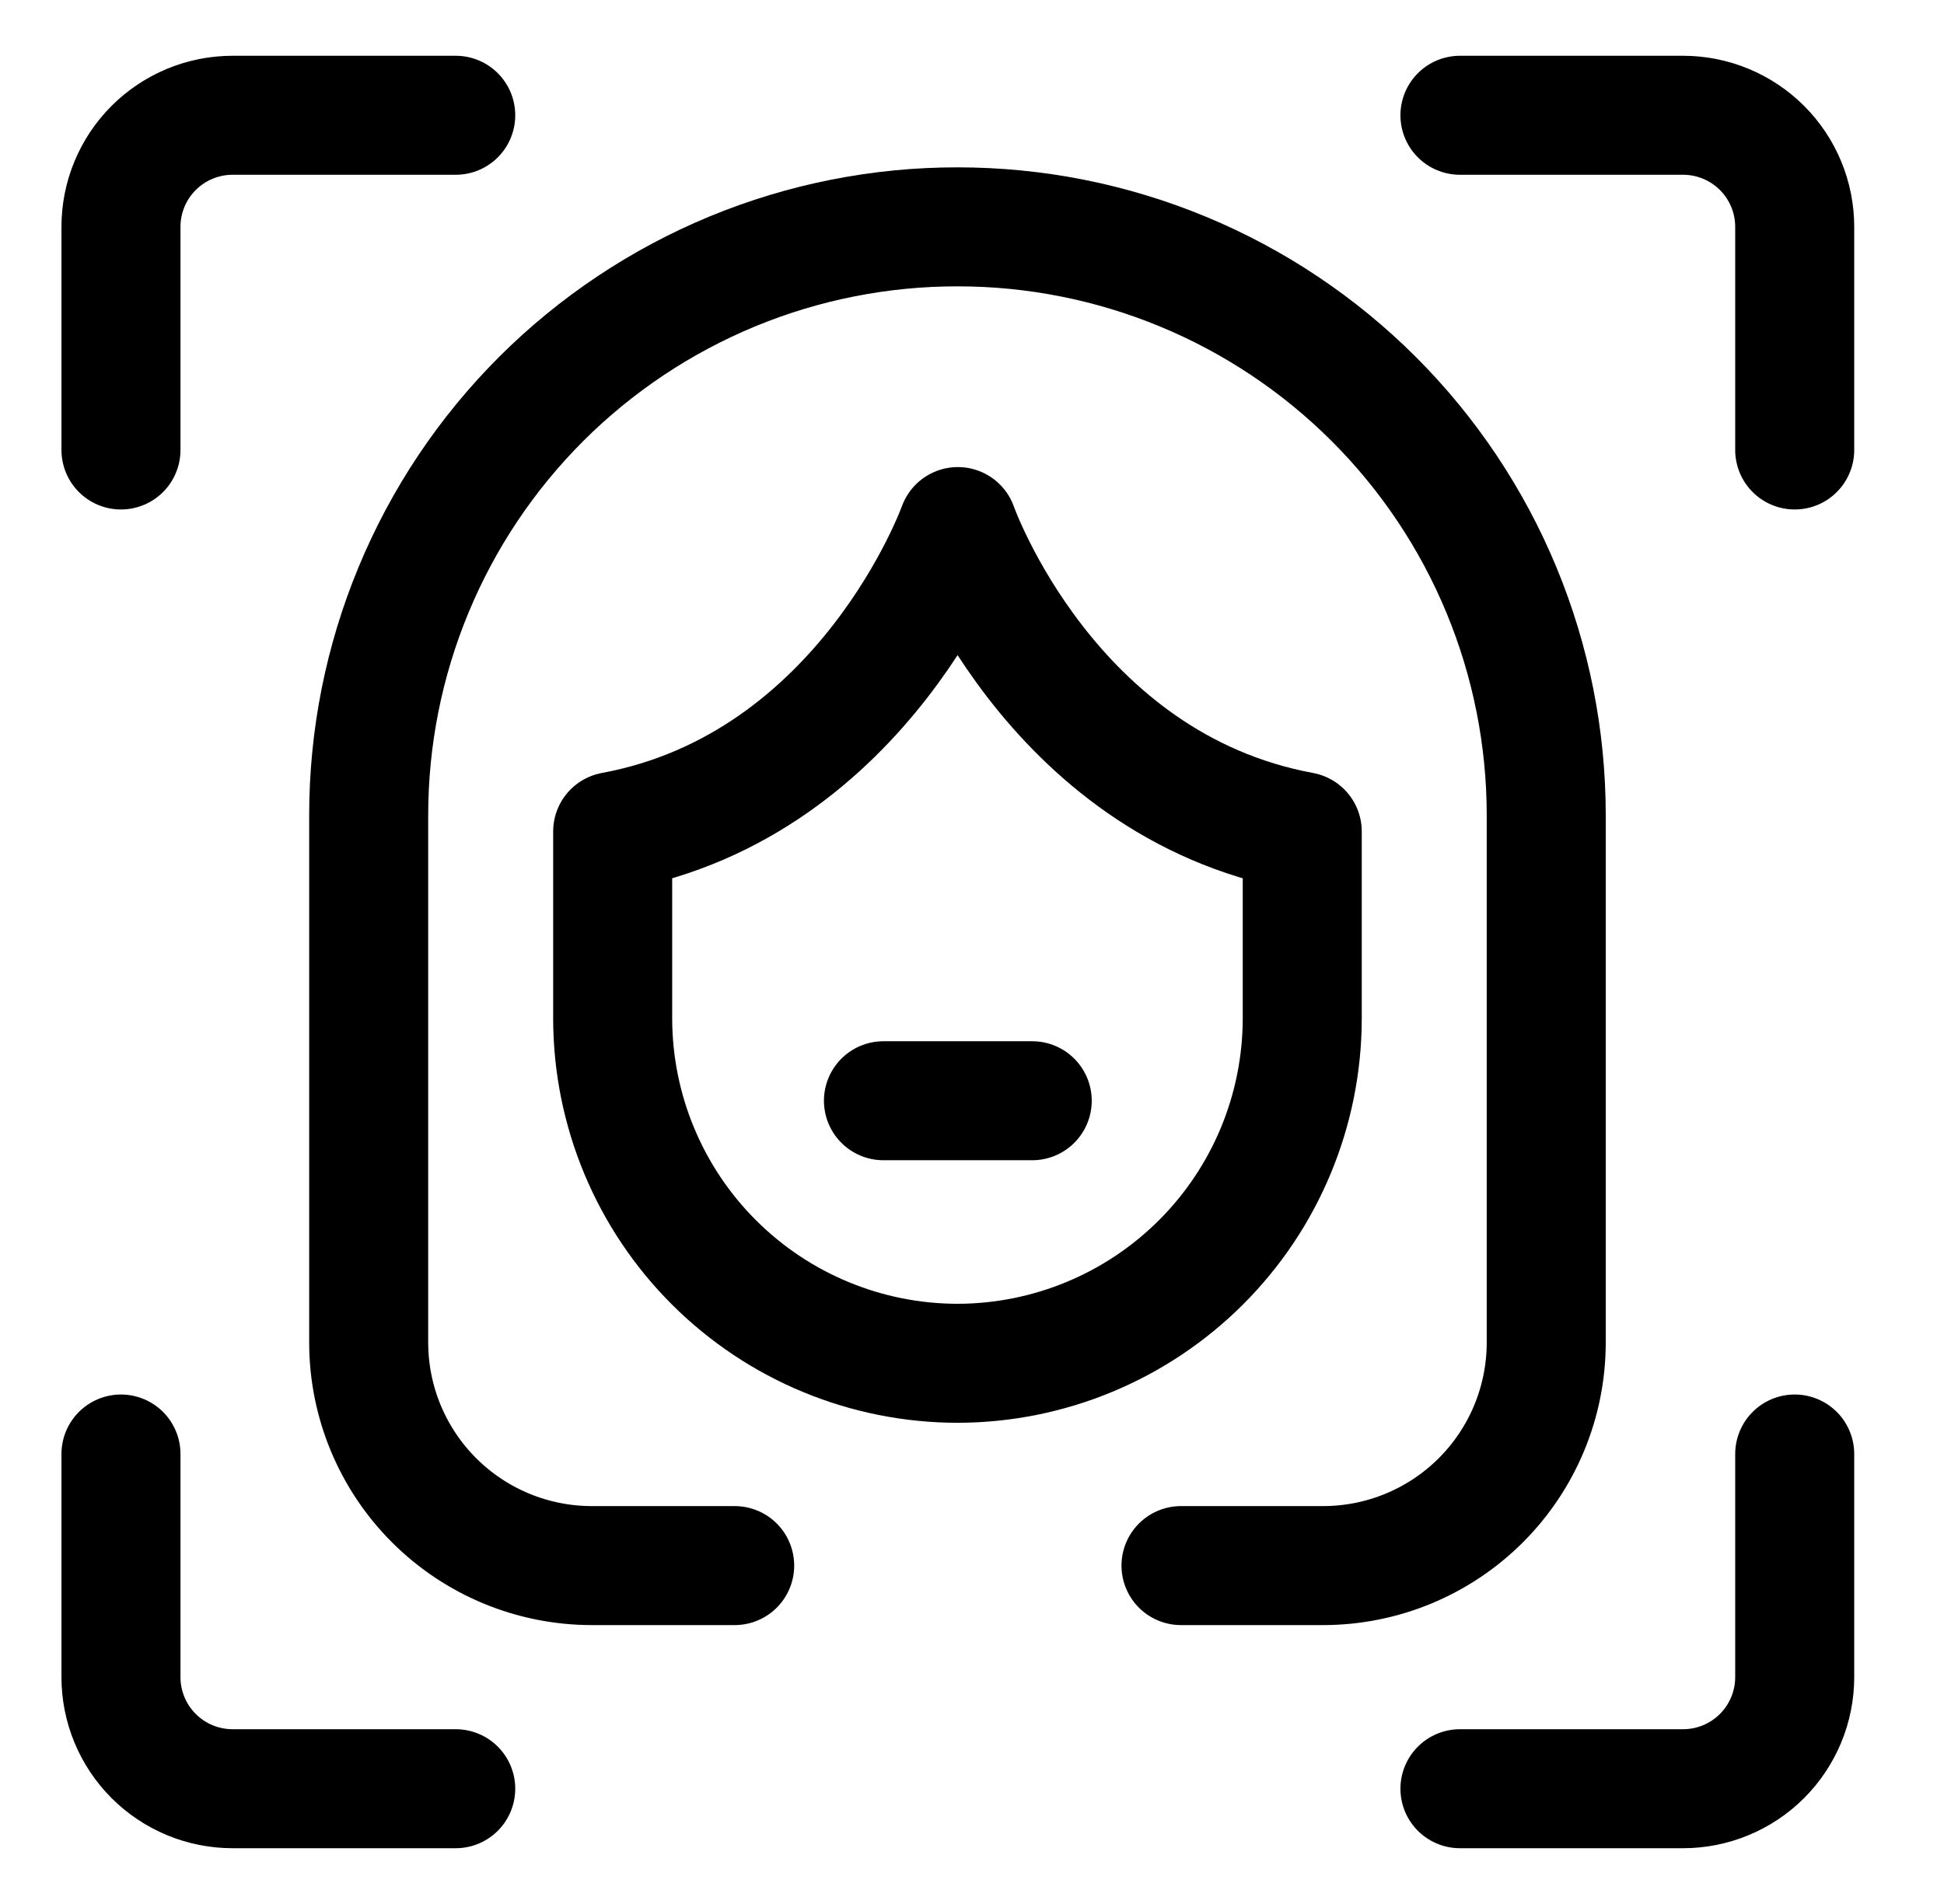 <svg xmlns="http://www.w3.org/2000/svg" width="49" height="48" viewBox="0 0 49 48" fill="none">
  <path d="M45.237 36.656V42.281C45.237 43.027 44.94 43.742 44.413 44.27C43.885 44.797 43.17 45.094 42.424 45.094H36.799" stroke="black" stroke-width="3" stroke-linecap="round" stroke-linejoin="round"/>
  <path d="M36.799 2.906H42.424C43.17 2.906 43.885 3.203 44.413 3.73C44.94 4.257 45.237 4.973 45.237 5.719V11.344" stroke="black" stroke-width="3" stroke-linecap="round" stroke-linejoin="round"/>
  <path d="M3.049 11.344V5.719C3.049 4.973 3.345 4.257 3.873 3.73C4.4 3.203 5.116 2.906 5.862 2.906H11.487" stroke="black" stroke-width="3" stroke-linecap="round" stroke-linejoin="round"/>
  <path d="M11.487 45.094H5.862C5.116 45.094 4.4 44.797 3.873 44.27C3.345 43.742 3.049 43.027 3.049 42.281V36.656" stroke="black" stroke-width="3" stroke-linecap="round" stroke-linejoin="round"/>
  <path d="M18.518 39.469H14.918C13.426 39.469 11.995 38.876 10.94 37.821C9.885 36.766 9.293 35.336 9.293 33.844V20.55C9.293 18.601 9.677 16.671 10.424 14.87C11.17 13.069 12.264 11.434 13.643 10.056C15.023 8.679 16.66 7.587 18.461 6.842C20.263 6.098 22.194 5.716 24.143 5.719C26.09 5.719 28.019 6.102 29.819 6.848C31.618 7.593 33.253 8.686 34.63 10.063C36.007 11.44 37.1 13.075 37.845 14.874C38.59 16.674 38.974 18.602 38.974 20.55V33.844C38.974 35.336 38.382 36.766 37.327 37.821C36.272 38.876 34.841 39.469 33.349 39.469H29.768" stroke="black" stroke-width="3" stroke-linecap="round" stroke-linejoin="round"/>
  <path d="M24.143 34.369C26.444 34.364 28.649 33.447 30.276 31.82C31.903 30.194 32.819 27.988 32.824 25.687V20.962C26.43 19.781 24.143 13.275 24.143 13.275C24.143 13.275 21.818 19.781 15.443 20.962V25.687C15.448 27.991 16.367 30.2 17.998 31.827C19.629 33.455 21.839 34.369 24.143 34.369Z" stroke="black" stroke-width="3" stroke-linecap="round" stroke-linejoin="round"/>
  <path d="M22.268 27.75H26.018" stroke="black" stroke-width="3" stroke-linecap="round" stroke-linejoin="round"/>
</svg>